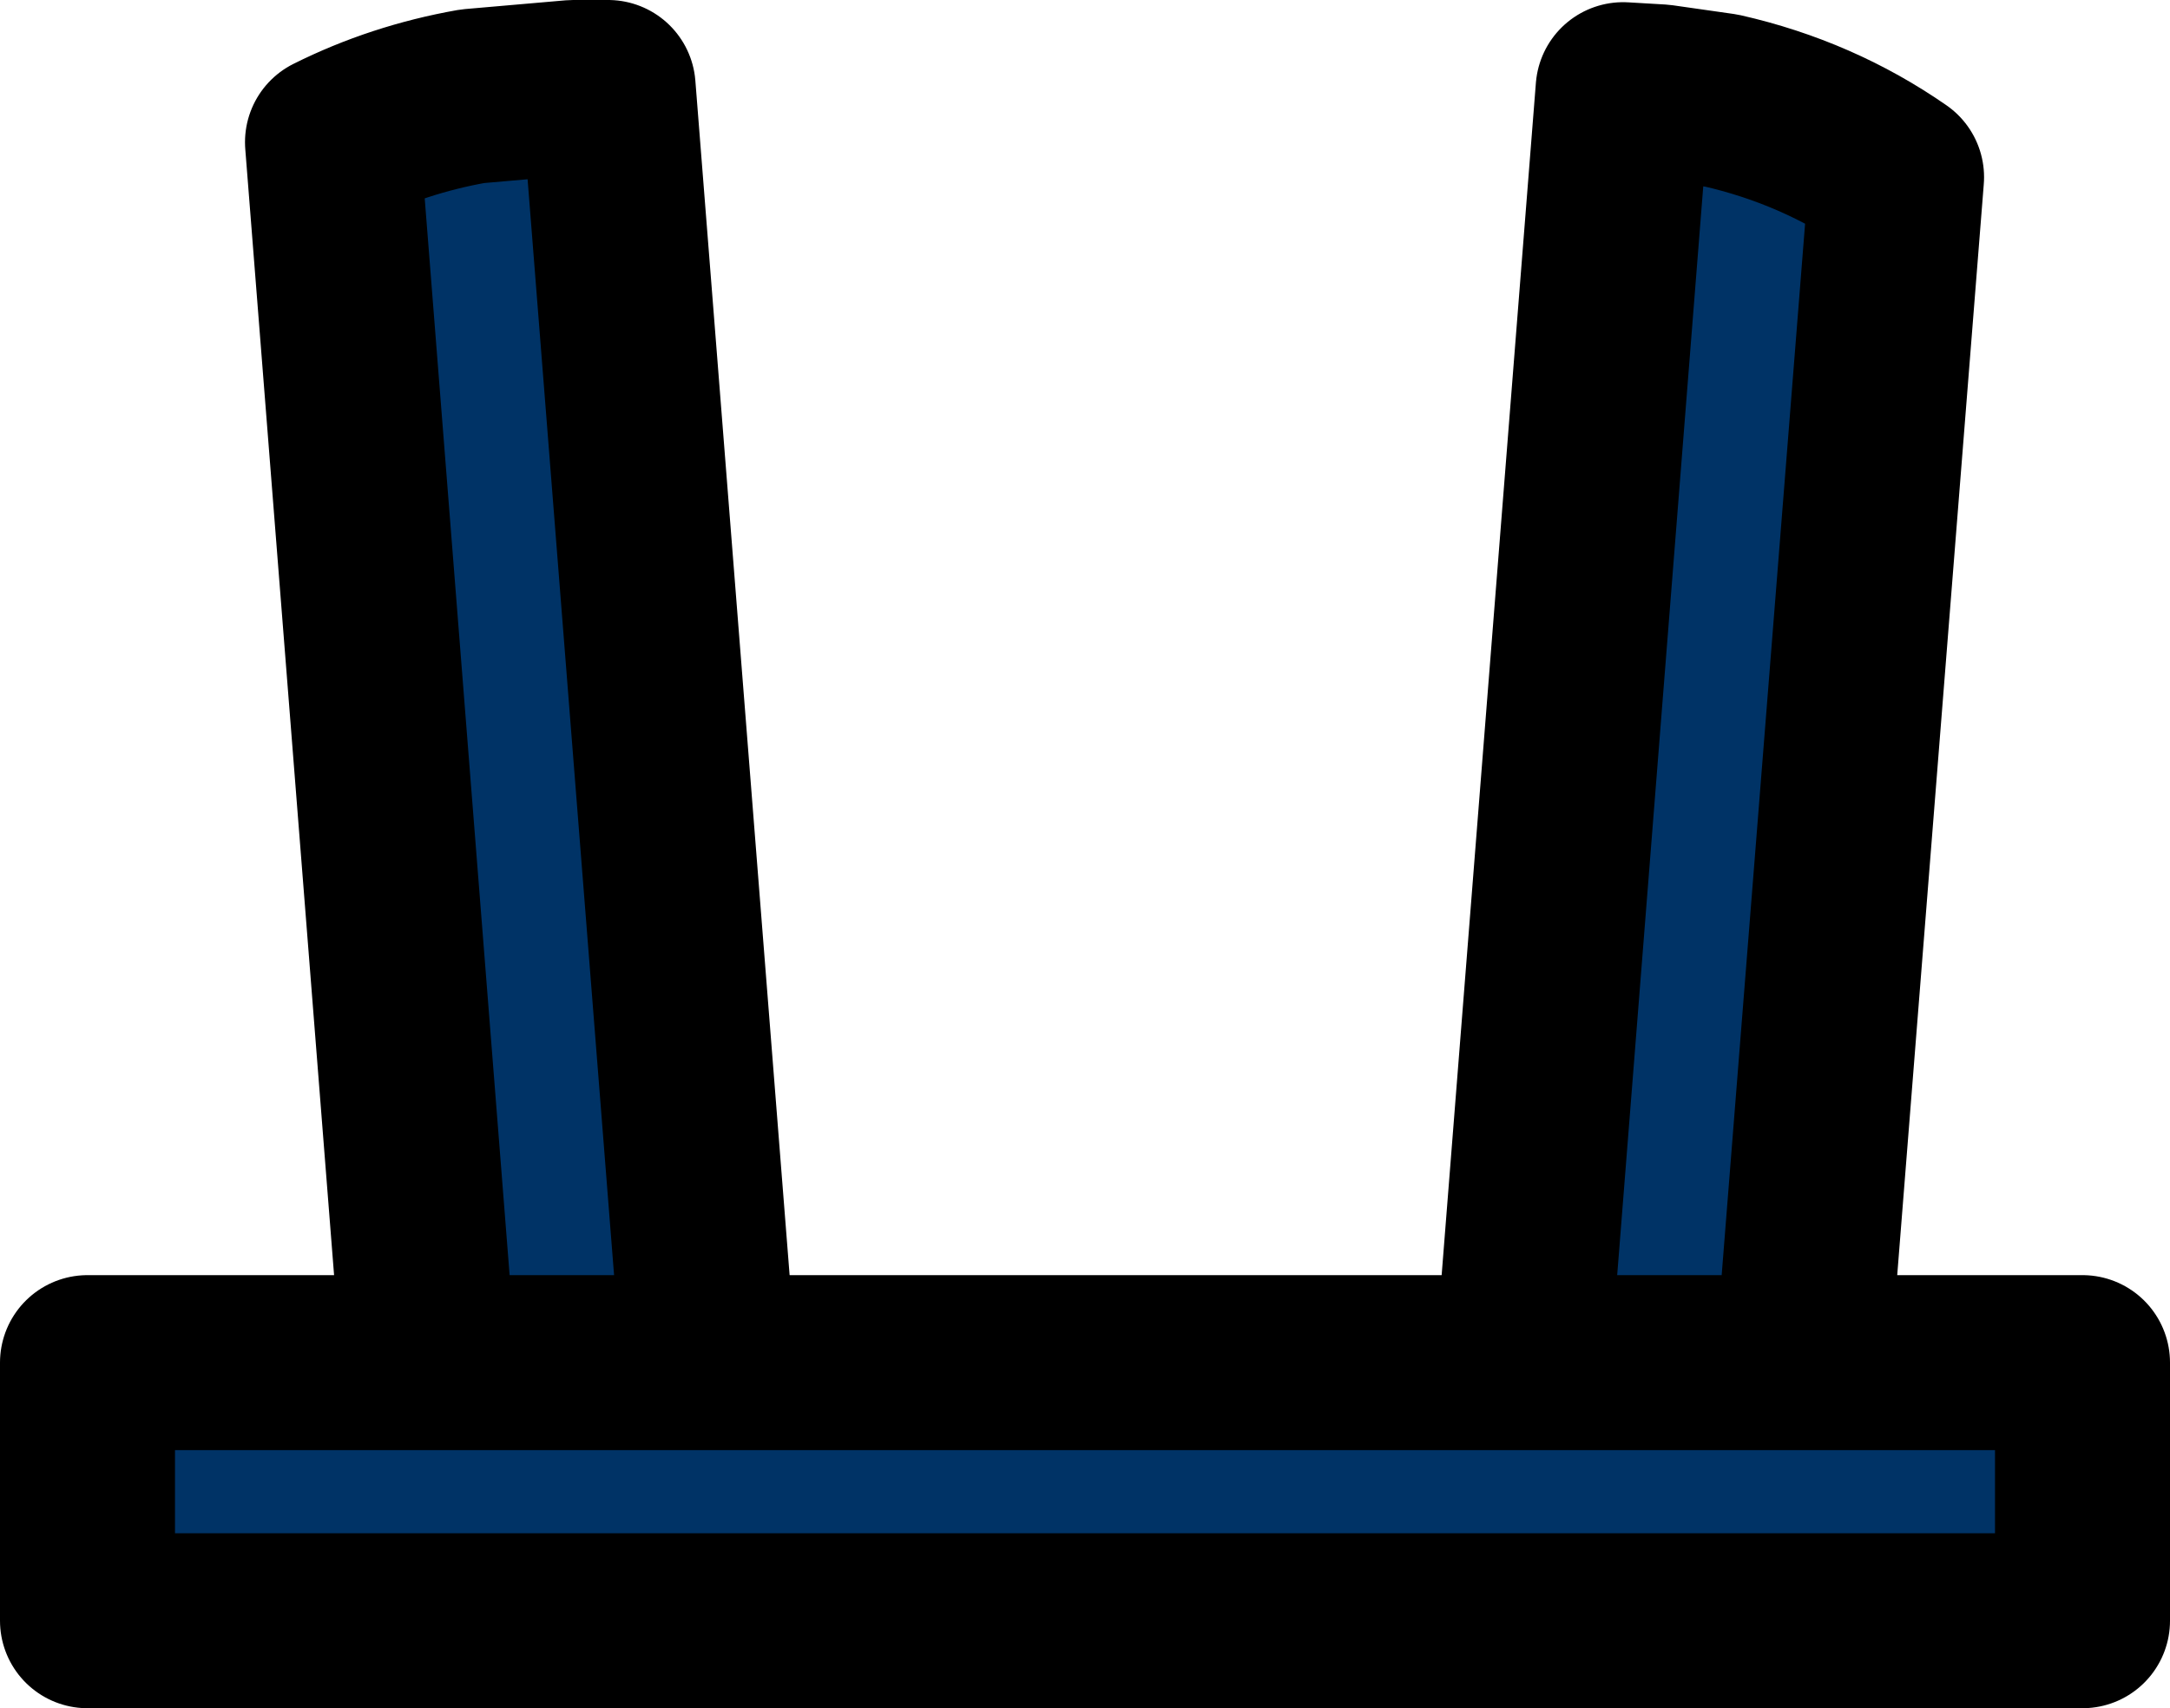 <?xml version="1.0" encoding="UTF-8" standalone="no"?>
<svg xmlns:xlink="http://www.w3.org/1999/xlink" height="39.05px" width="49.6px" xmlns="http://www.w3.org/2000/svg">
  <g transform="matrix(1.0, 0.0, 0.0, 1.0, 19.85, 23.25)">
    <path d="M14.95 7.9 L17.25 -21.2 18.1 -21.15 19.5 -20.95 Q21.7 -20.45 23.5 -19.2 L21.35 7.9 14.95 7.9 21.35 7.9 27.75 7.9 27.75 13.8 -17.85 13.8 -17.85 7.9 -10.05 7.9 -12.25 -20.0 Q-10.75 -20.75 -9.05 -21.05 L-6.75 -21.25 -5.95 -21.25 -3.65 7.9 14.95 7.9 M-3.65 7.9 L-10.05 7.9 -3.65 7.9" fill="#003366" fill-rule="evenodd" stroke="none"/>
    <path d="M21.35 7.9 L23.5 -19.2 Q21.7 -20.45 19.5 -20.95 L18.1 -21.15 17.25 -21.2 14.95 7.9 21.35 7.9 27.75 7.9 27.75 13.8 -17.85 13.8 -17.85 7.9 -10.05 7.9 -12.25 -20.0 Q-10.75 -20.75 -9.05 -21.05 L-6.75 -21.25 -5.95 -21.25 -3.65 7.9 14.95 7.9 M-10.05 7.9 L-3.65 7.9" fill="none" stroke="#000000" stroke-linecap="round" stroke-linejoin="round" stroke-width="4.0"/>
  </g>
</svg>
